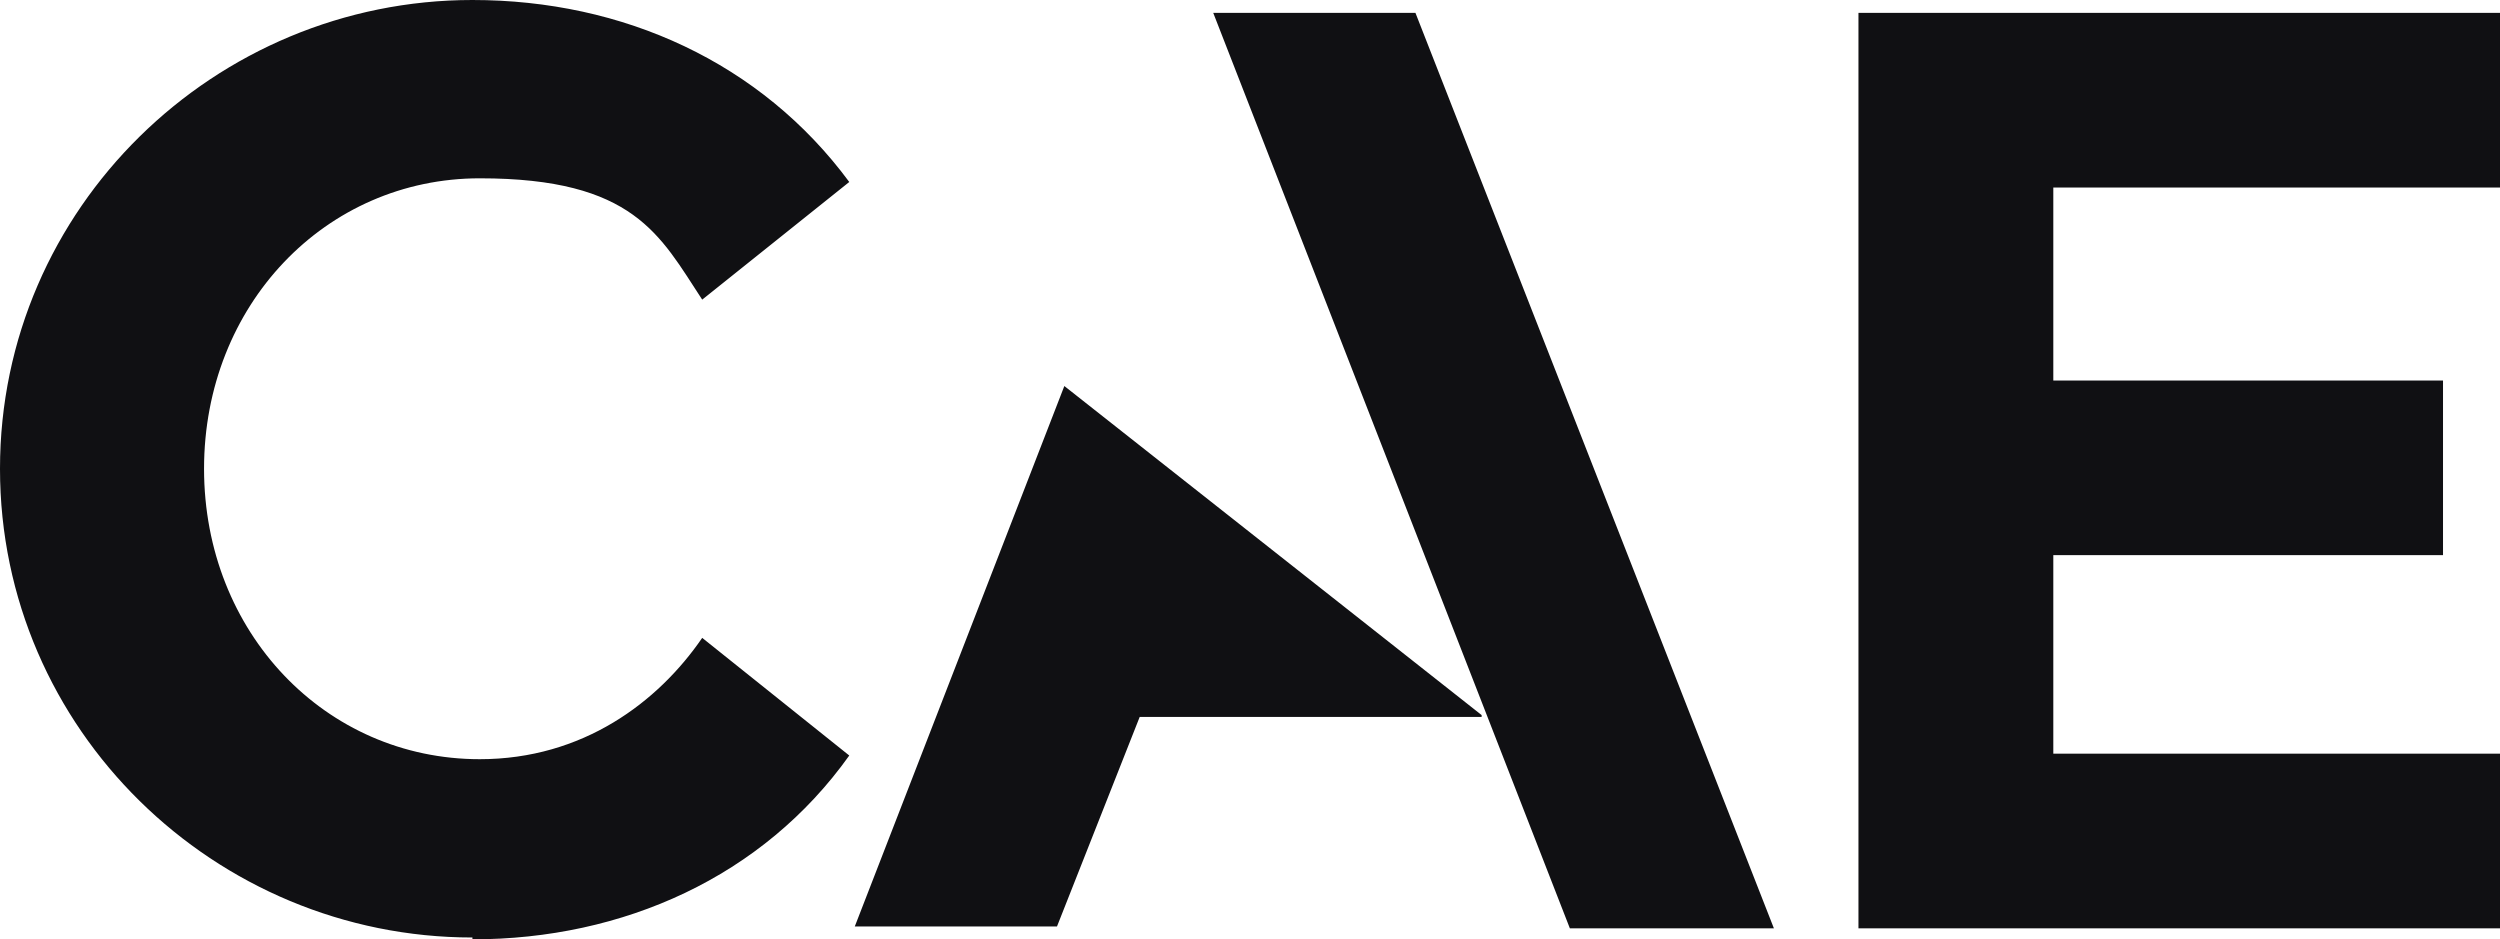 <?xml version="1.0" encoding="UTF-8"?>
<svg xmlns="http://www.w3.org/2000/svg" version="1.1" viewBox="0 0 136 51.1">
  <defs>
    <style>
      .cls-1 {
        fill: #101013;
      }
    </style>
  </defs>
  <!-- Generator: Adobe Illustrator 28.7.1, SVG Export Plug-In . SVG Version: 1.2.0 Build 142)  -->
  <g>
    <g id="Layer_1">
      <path id="Logo" class="cls-1" d="M111.7,10.1v10.6h21.2v9.5h-21.2v10.8h24.3v9.5h-34.9V.7h34.9v9.5h-24.3ZM25.7,51.1c8.2,0,15.8-3.4,20.5-10l-8-6.4c-2.4,3.5-6.5,6.6-12.1,6.6-8.4,0-15-6.9-15-15.8s6.6-15.8,15-15.8,9.8,3.1,12.1,6.6l8-6.4C41.4,3.4,33.9,0,25.7,0,11.7,0,0,11.3,0,25.5s11.7,25.5,25.7,25.5ZM77,.7h-11s19.4,49.8,19.4,49.8h11.1L77,.7ZM80.6,39h-18.6l-4.5,11.4h-11l11.4-29.4,22.7,17.9Z"/>
    </g>
  </g>
</svg>